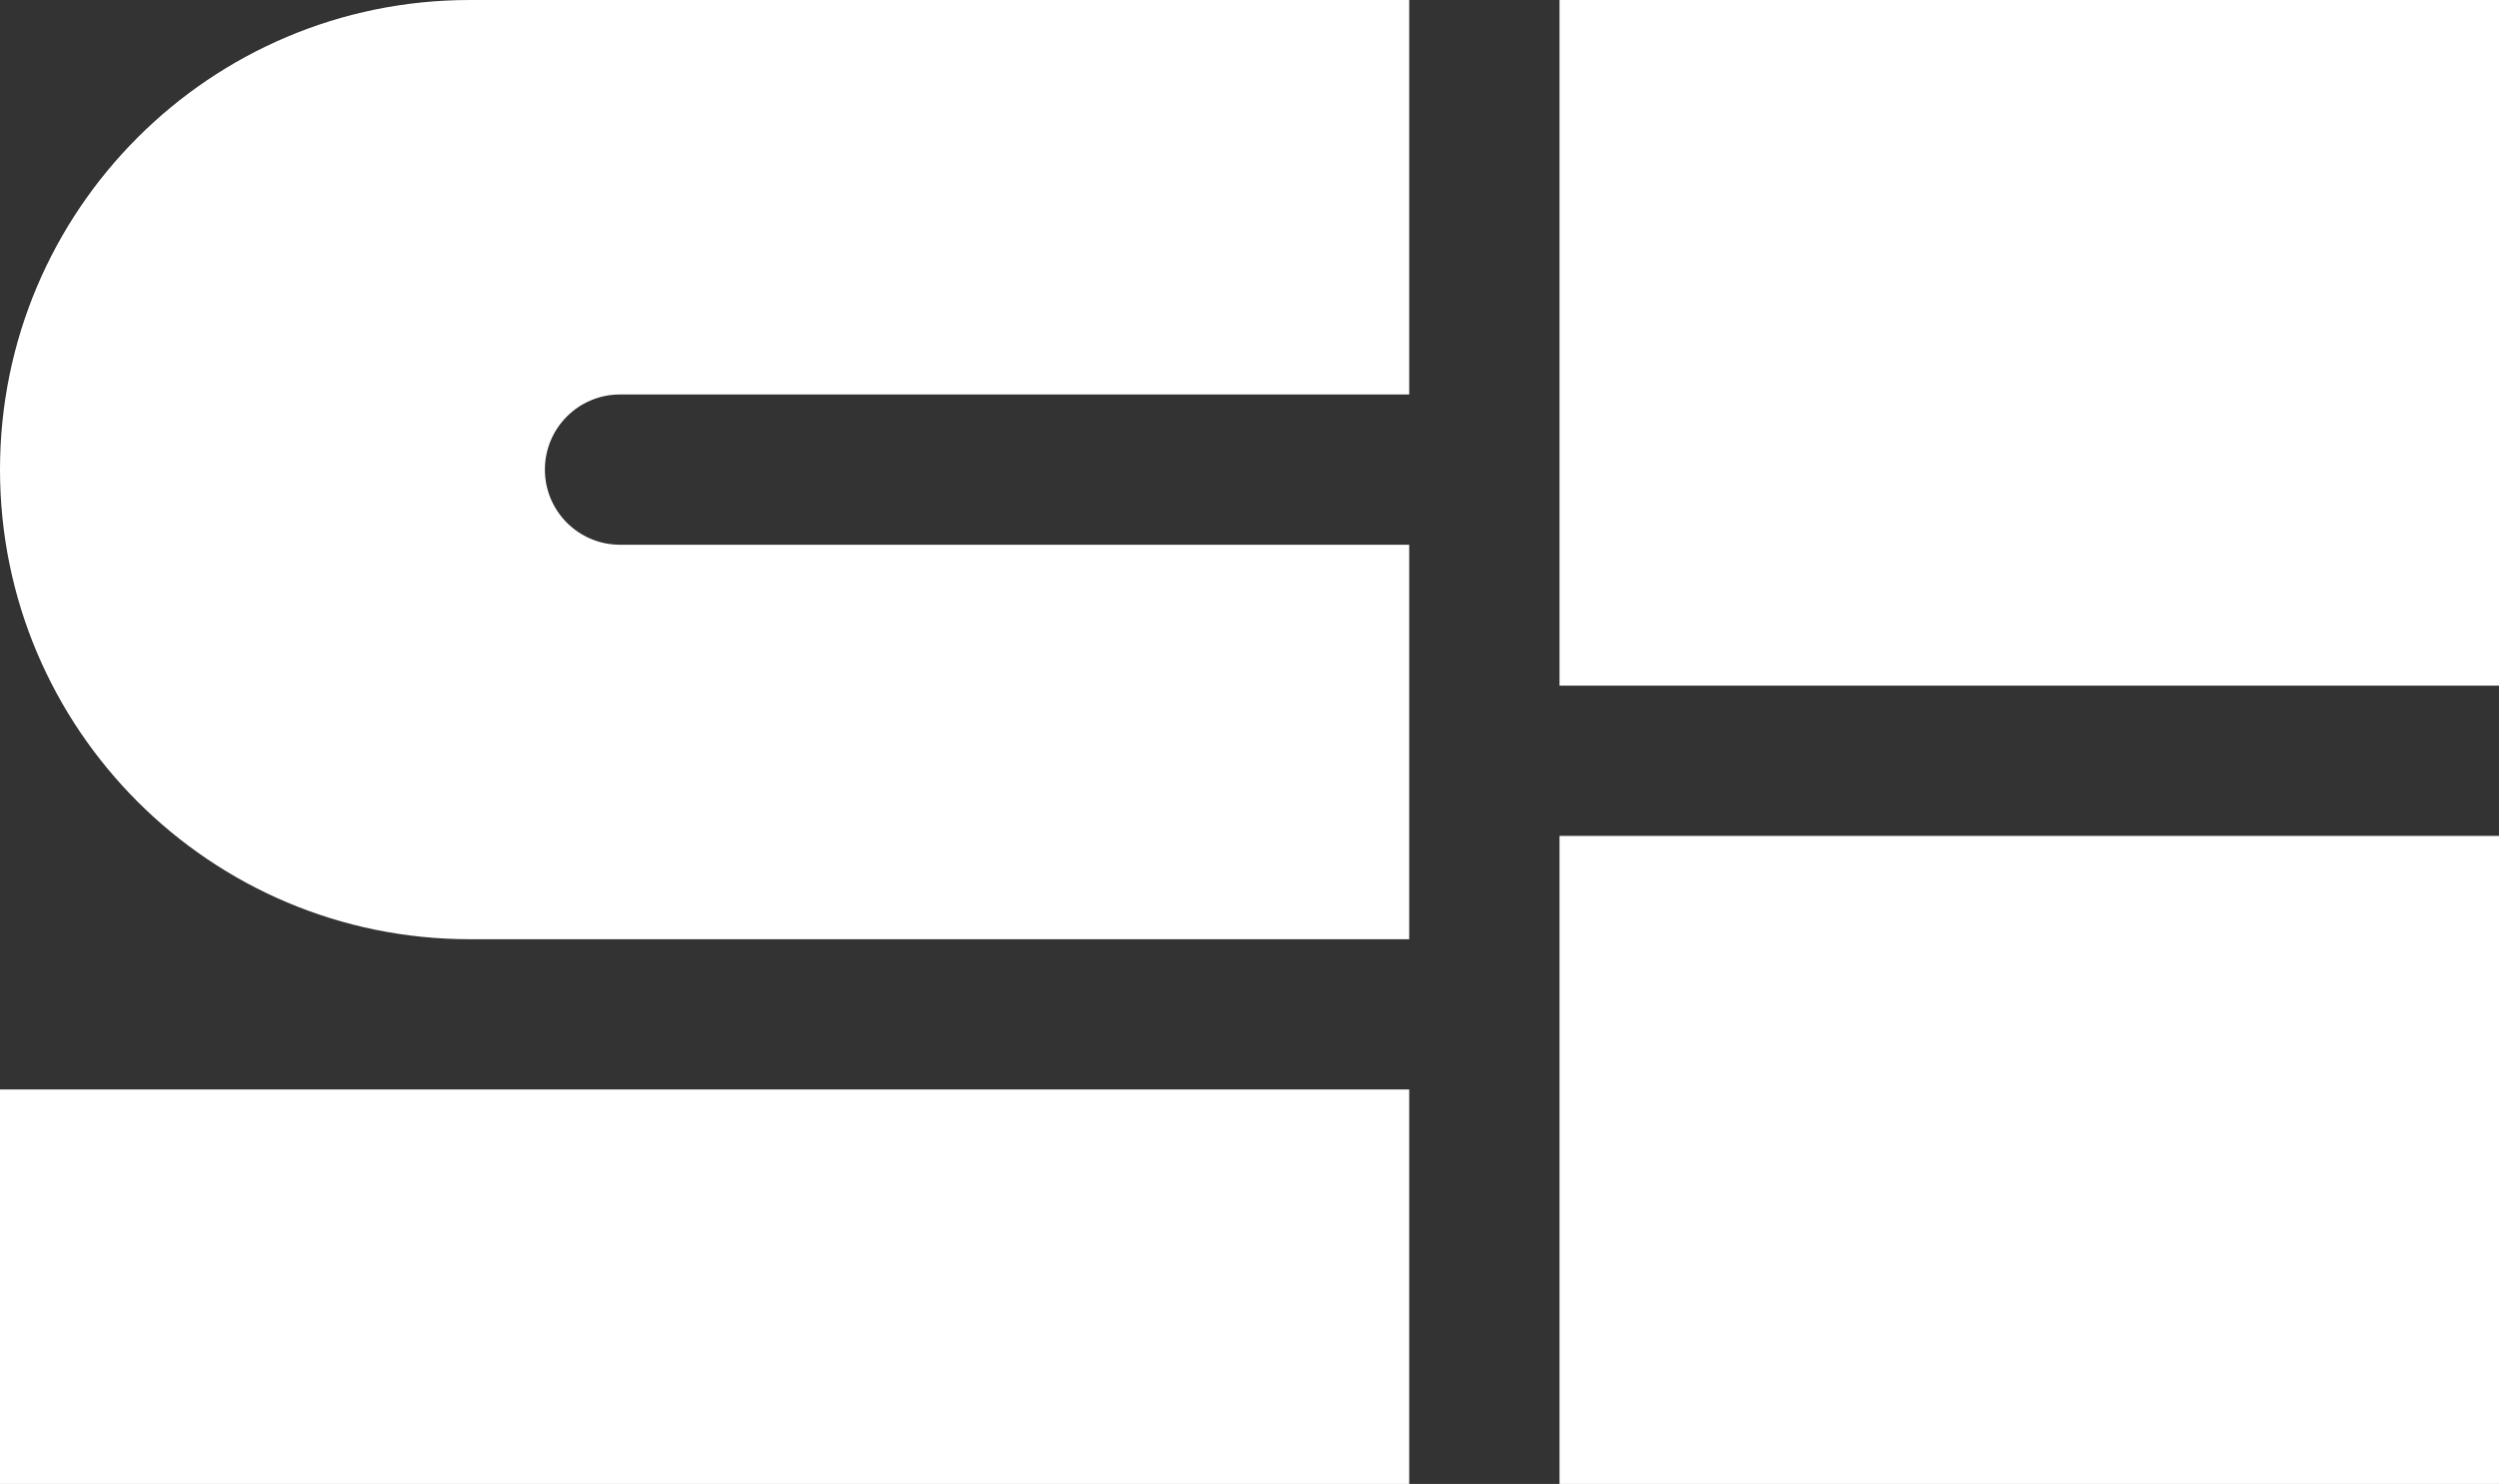 <svg width="532" height="316" viewBox="0 0 532 316" fill="none" xmlns="http://www.w3.org/2000/svg">
<rect x="0" y="0" width="532" height="316" fill="#333333" stroke="none"/>
<path d="M332 178H532V316H332V178Z" fill="white"/>
<path d="M332 0H532V146H332V0Z" fill="white"/>
<path d="M0 232H300V316H0V232Z" fill="white"/>
<path fill-rule="evenodd" clip-rule="evenodd" d="M100 0C44.772 0 0 44.772 0 100C0 155.228 44.772 200 100 200H300V116H132C123.163 116 116 108.837 116 100C116 91.163 123.163 84 132 84H300V0H100Z" fill="white"/>
</svg>
